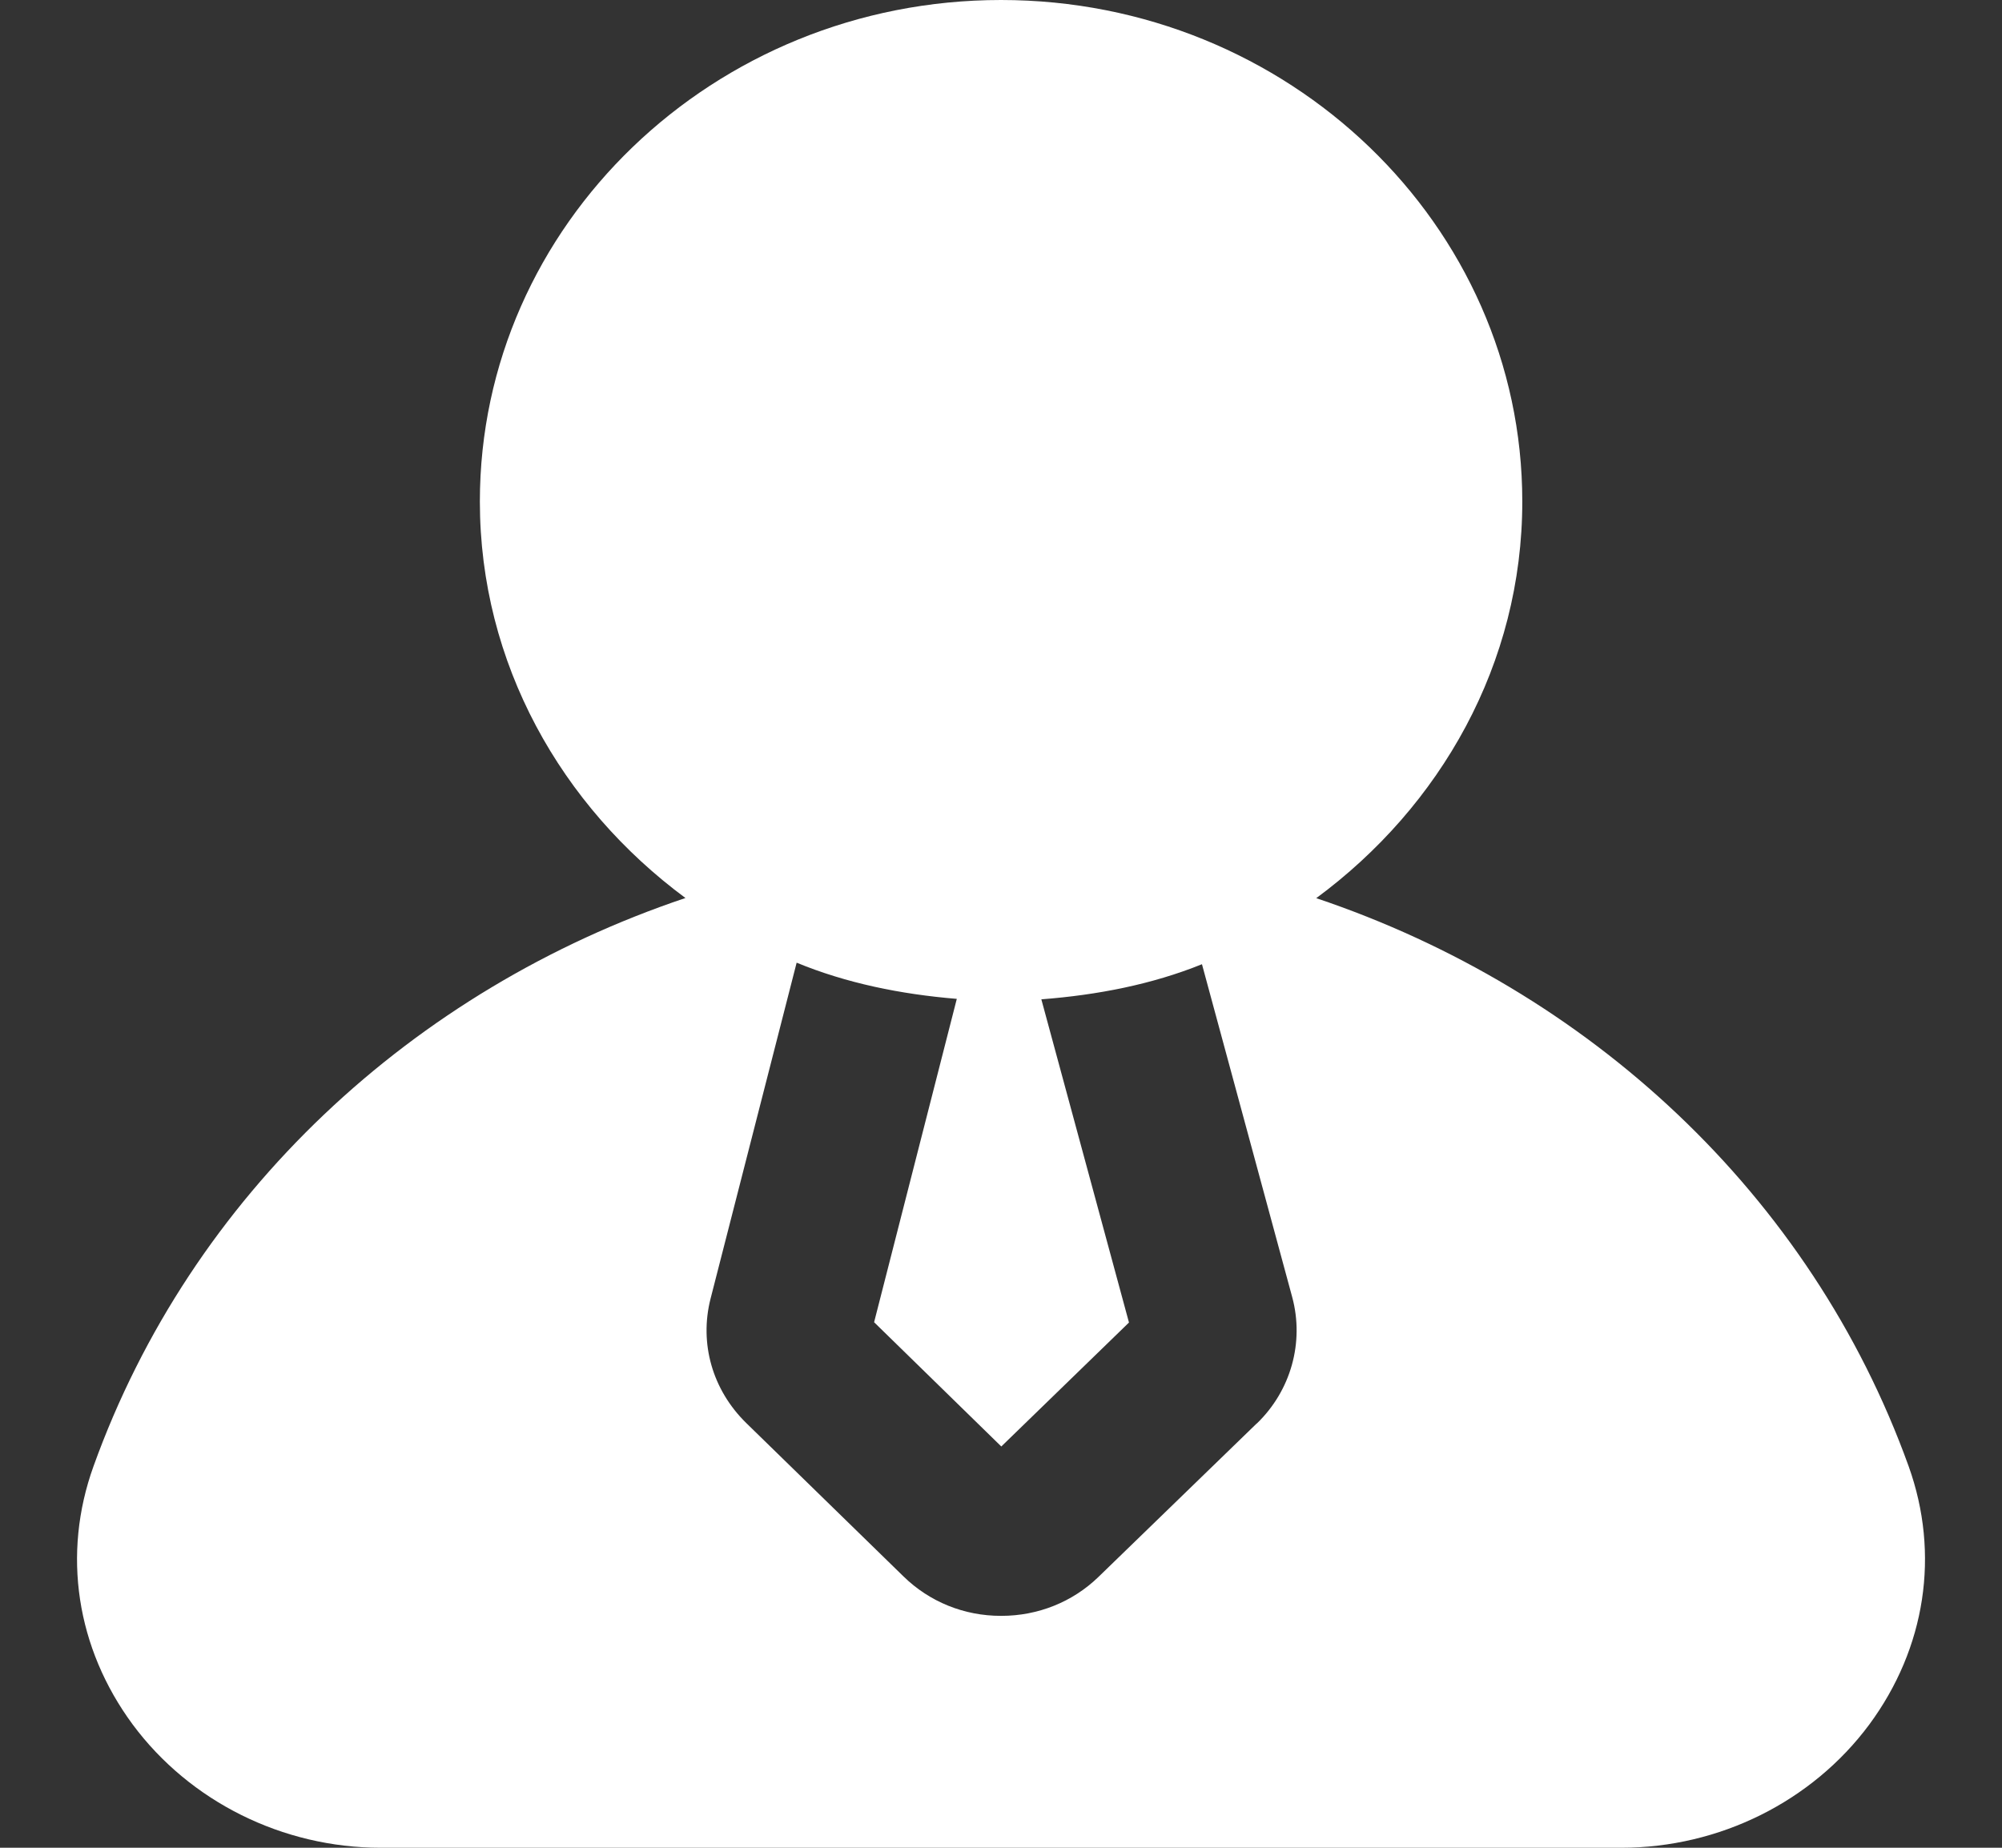 <svg width="13" height="12" viewBox="0 0 13 12" fill="none" xmlns="http://www.w3.org/2000/svg">
<rect x="0" y="0" width="13" height="12" fill="#333333" stroke="none"/>
<path d="M12.394 9.523C11.758 7.756 10.315 6.427 8.547 5.833C9.355 5.237 9.885 4.31 9.885 3.257C9.885 1.461 8.366 0 6.5 0C4.634 0 3.116 1.461 3.116 3.257C3.116 4.309 3.645 5.236 4.451 5.832C2.685 6.425 1.242 7.757 0.607 9.523C0.402 10.092 0.495 10.703 0.862 11.2C1.233 11.7 1.835 12 2.472 12H10.528C11.165 12 11.767 11.7 12.138 11.2C12.505 10.703 12.598 10.092 12.394 9.523ZM8.16 9.245L7.133 10.241C6.965 10.404 6.74 10.494 6.502 10.494H6.5C6.26 10.494 6.036 10.403 5.867 10.238L4.845 9.241C4.626 9.026 4.54 8.725 4.614 8.434L5.173 6.252C5.496 6.385 5.848 6.457 6.213 6.487L5.676 8.587L6.502 9.394L7.331 8.589L6.762 6.49C7.127 6.462 7.481 6.393 7.805 6.262L8.391 8.424C8.47 8.717 8.383 9.031 8.161 9.245H8.16Z" fill="white"/>
</svg>
